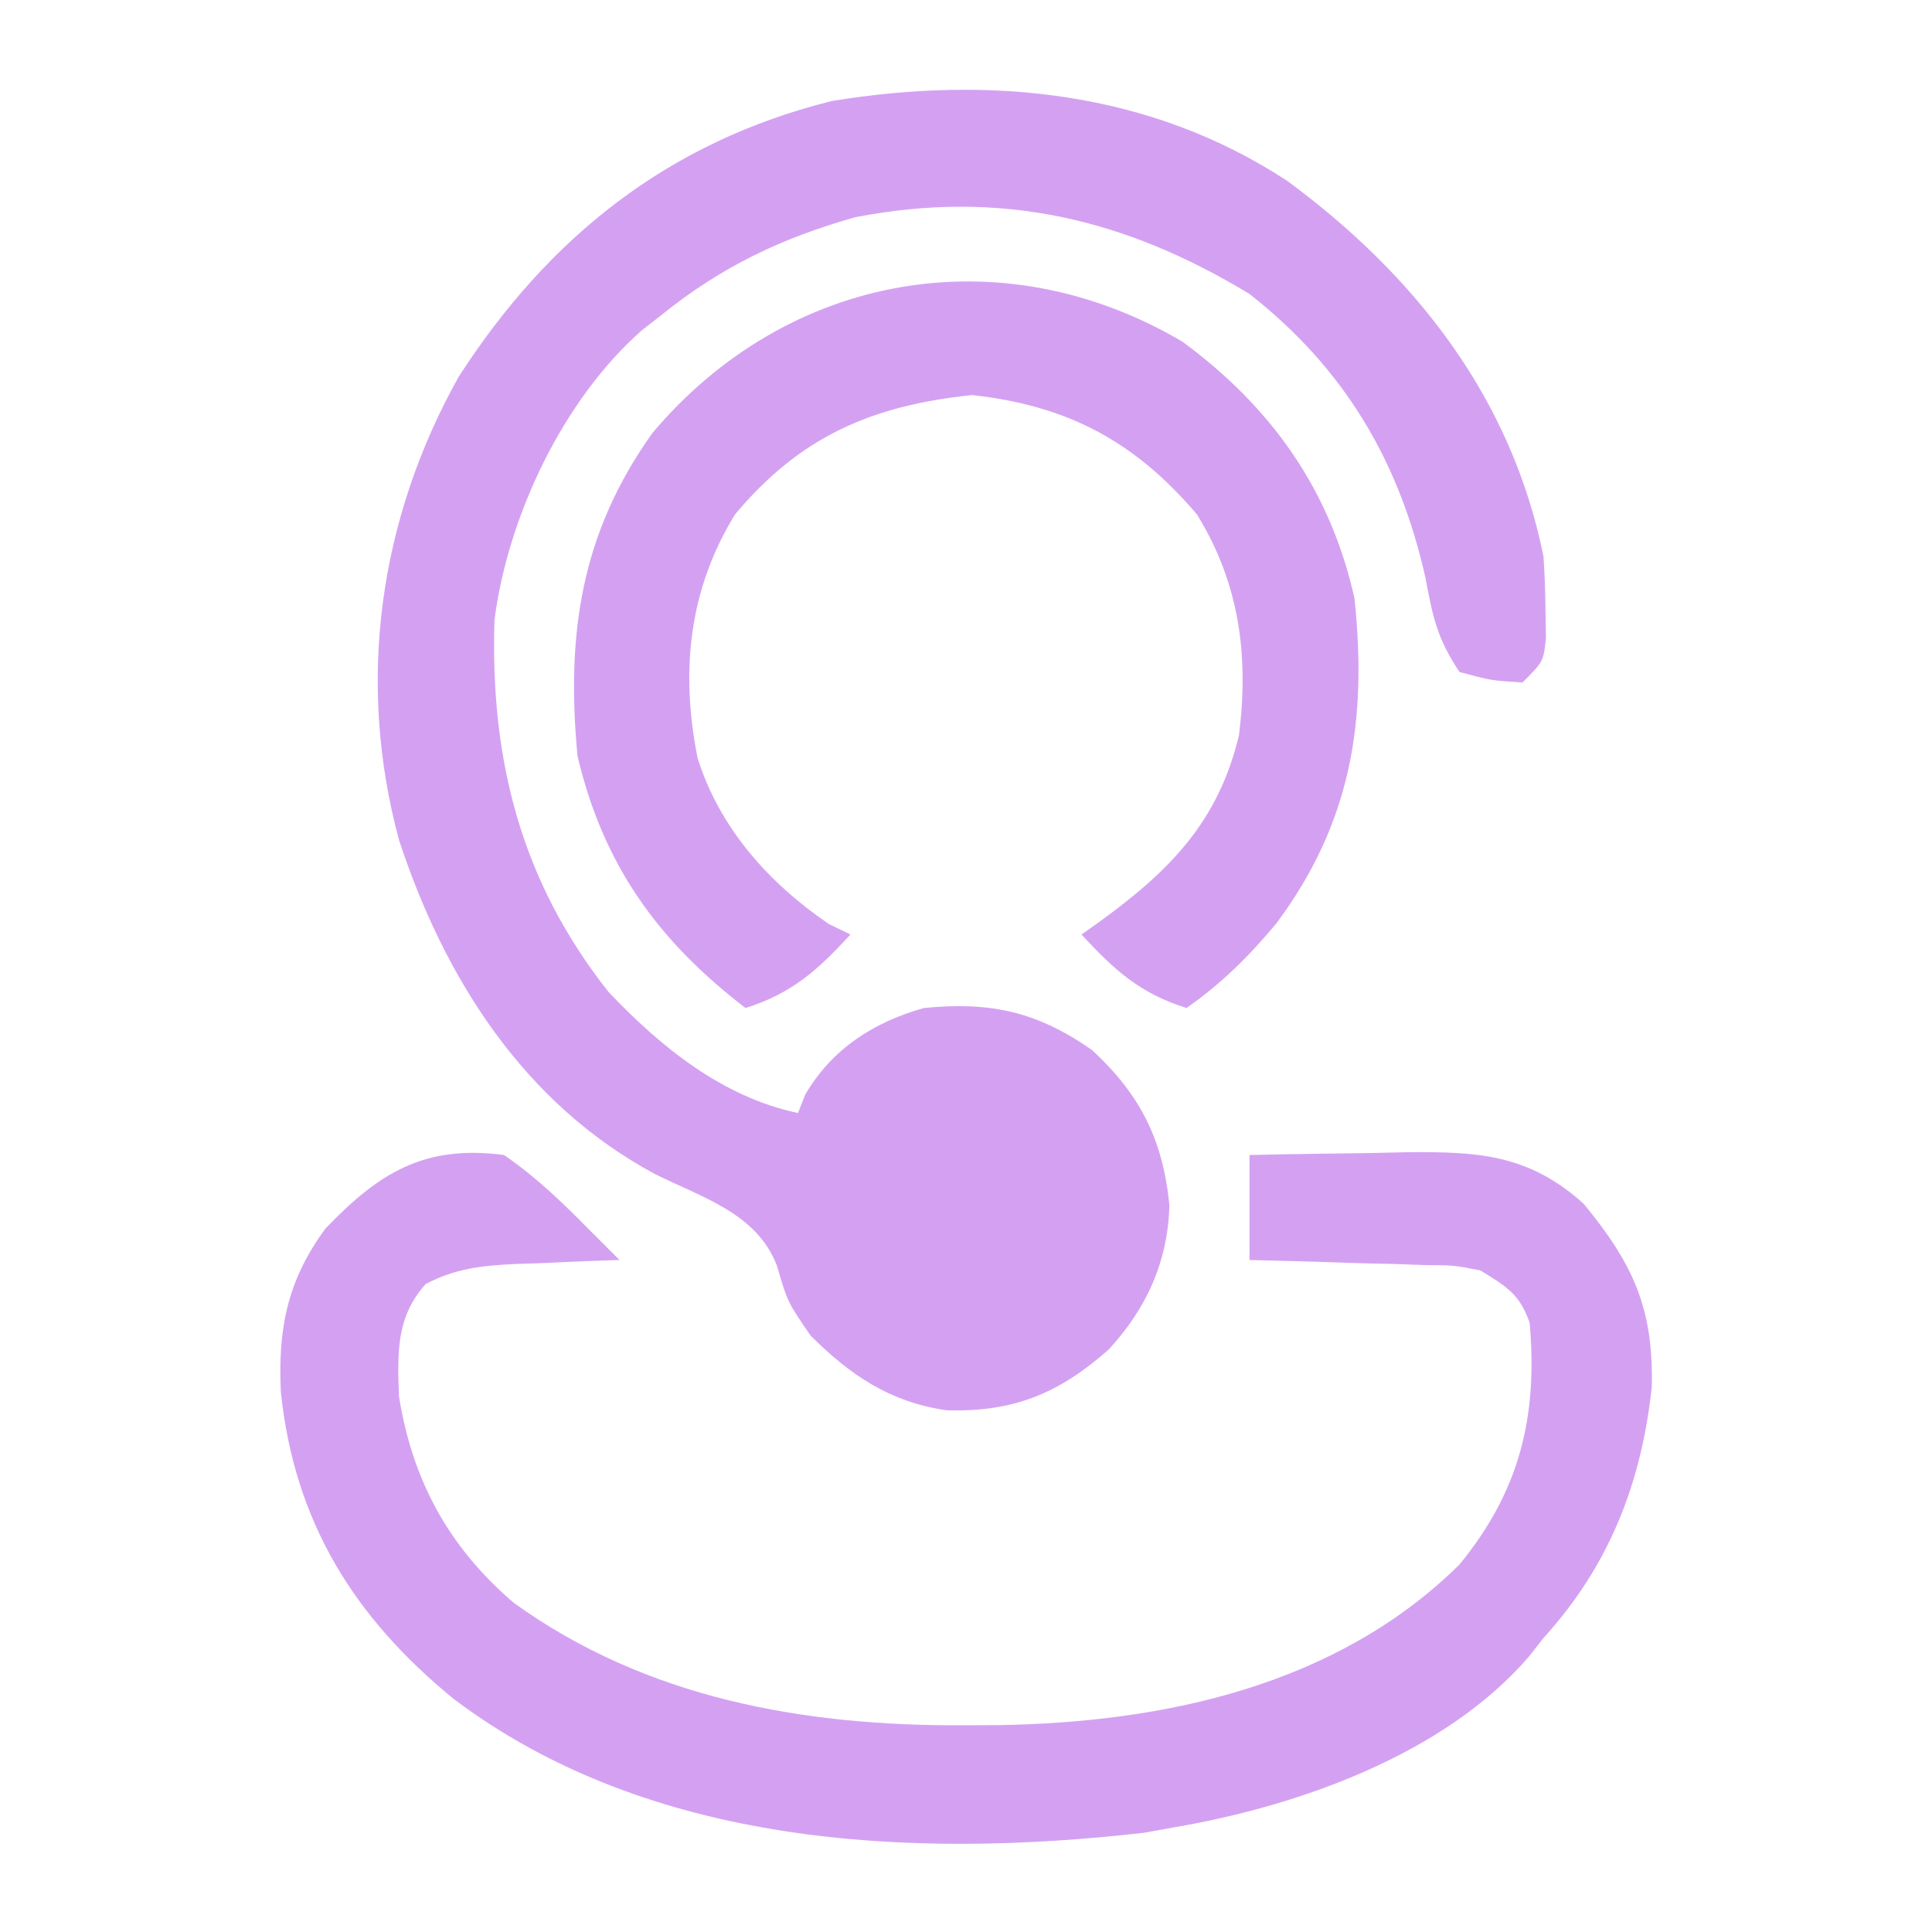 <?xml version="1.0" encoding="UTF-8"?>
<svg version="1.1" xmlns="http://www.w3.org/2000/svg" width="184" height="184">
<path d="M0 0 C12.16 8.975 21.324 20.629 24.371 35.75 C24.485 37.456 24.546 39.166 24.559 40.875 C24.573 41.744 24.587 42.613 24.602 43.508 C24.371 45.75 24.371 45.75 22.371 47.75 C19.371 47.562 19.371 47.562 16.371 46.75 C14.227 43.534 13.826 41.508 13.121 37.75 C10.627 26.638 5.391 17.817 -3.629 10.75 C-15.507 3.543 -27.379 0.763 -41.176 3.438 C-48.179 5.41 -53.974 8.175 -59.629 12.75 C-60.242 13.228 -60.856 13.706 -61.488 14.199 C-69.003 20.8 -74.262 31.933 -75.535 41.785 C-75.955 55.056 -73.026 66.668 -64.672 77.223 C-59.707 82.462 -53.812 87.24 -46.629 88.75 C-46.402 88.172 -46.175 87.595 -45.941 87 C-43.405 82.652 -39.416 80.086 -34.629 78.75 C-28.289 78.126 -23.894 79.086 -18.629 82.75 C-13.996 87.031 -11.867 91.334 -11.254 97.562 C-11.416 102.917 -13.426 107.366 -17.055 111.293 C-21.821 115.492 -26.128 117.255 -32.512 117.062 C-37.881 116.27 -41.662 113.717 -45.441 109.938 C-47.629 106.75 -47.629 106.75 -48.629 103.312 C-50.546 98.289 -55.75 96.814 -60.27 94.555 C-72.729 87.861 -80.307 75.917 -84.629 62.75 C-88.708 47.671 -86.535 32.188 -78.941 18.625 C-70.369 5.318 -58.956 -3.756 -43.43 -7.625 C-28.318 -10.11 -13.055 -8.575 0 0 Z " fill="#D4A1F2" transform="translate(122.629,17.25)"/>
<path d="M0 0 C2.975 2.036 5.475 4.437 8 7 C8.572 7.571 9.145 8.142 9.734 8.73 C10.152 9.149 10.57 9.568 11 10 C9.891 10.037 8.783 10.075 7.641 10.113 C6.177 10.179 4.714 10.245 3.25 10.312 C2.52 10.335 1.791 10.358 1.039 10.381 C-2.137 10.54 -4.622 10.802 -7.457 12.289 C-10.298 15.439 -10.152 18.905 -10 23 C-8.712 31.024 -5.244 37.373 0.934 42.652 C13.574 51.767 28.565 54.397 43.812 54.312 C45.388 54.305 45.388 54.305 46.995 54.298 C62.88 54.059 79.319 50.538 91 39 C96.743 31.99 98.468 24.884 97.68 15.98 C96.739 13.24 95.447 12.51 93 11 C90.496 10.501 90.496 10.501 87.797 10.488 C86.817 10.453 85.838 10.417 84.828 10.381 C83.304 10.347 83.304 10.347 81.75 10.312 C80.719 10.278 79.688 10.244 78.625 10.209 C76.084 10.127 73.542 10.062 71 10 C71 6.7 71 3.4 71 0 C74.875 -0.088 78.749 -0.141 82.625 -0.188 C84.267 -0.225 84.267 -0.225 85.941 -0.264 C92.74 -0.325 97.571 -0.092 102.828 4.648 C107.537 10.366 109.492 14.612 109.312 22.117 C108.313 31.338 105.221 39.156 99 46 C98.545 46.58 98.09 47.16 97.621 47.758 C89.639 57.053 75.727 61.982 64 64 C62.991 64.182 61.981 64.364 60.941 64.551 C38.586 67.099 13.787 65.805 -4.785 51.809 C-14.288 44.049 -19.966 34.924 -21.254 22.562 C-21.54 16.517 -20.624 11.92 -17 7 C-11.924 1.705 -7.6 -0.997 0 0 Z " fill="#D4A1F2" transform="translate(48,110)"/>
<path d="M0 0 C8.476 6.236 14.081 14.123 16.383 24.457 C17.613 36.197 16.044 45.862 8.945 55.395 C6.364 58.499 3.713 61.136 0.383 63.457 C-4.052 62.063 -6.491 59.851 -9.617 56.457 C-9.086 56.082 -8.555 55.707 -8.008 55.32 C-1.258 50.43 3.424 45.745 5.383 37.457 C6.326 29.87 5.43 23.028 1.383 16.457 C-4.582 9.442 -10.989 6.071 -20.055 5.082 C-29.55 6.082 -36.387 8.996 -42.617 16.457 C-47.039 23.657 -47.819 31.437 -46.18 39.648 C-44.092 46.317 -39.384 51.573 -33.68 55.457 C-32.999 55.787 -32.318 56.117 -31.617 56.457 C-34.743 59.851 -37.183 62.063 -41.617 63.457 C-49.988 57.041 -55.175 49.805 -57.617 39.457 C-58.706 27.864 -57.3 18.267 -50.492 8.707 C-37.669 -6.517 -17.286 -10.191 0 0 Z " fill="#D4A1F2" transform="translate(112.617,32.543)"/>
</svg>
